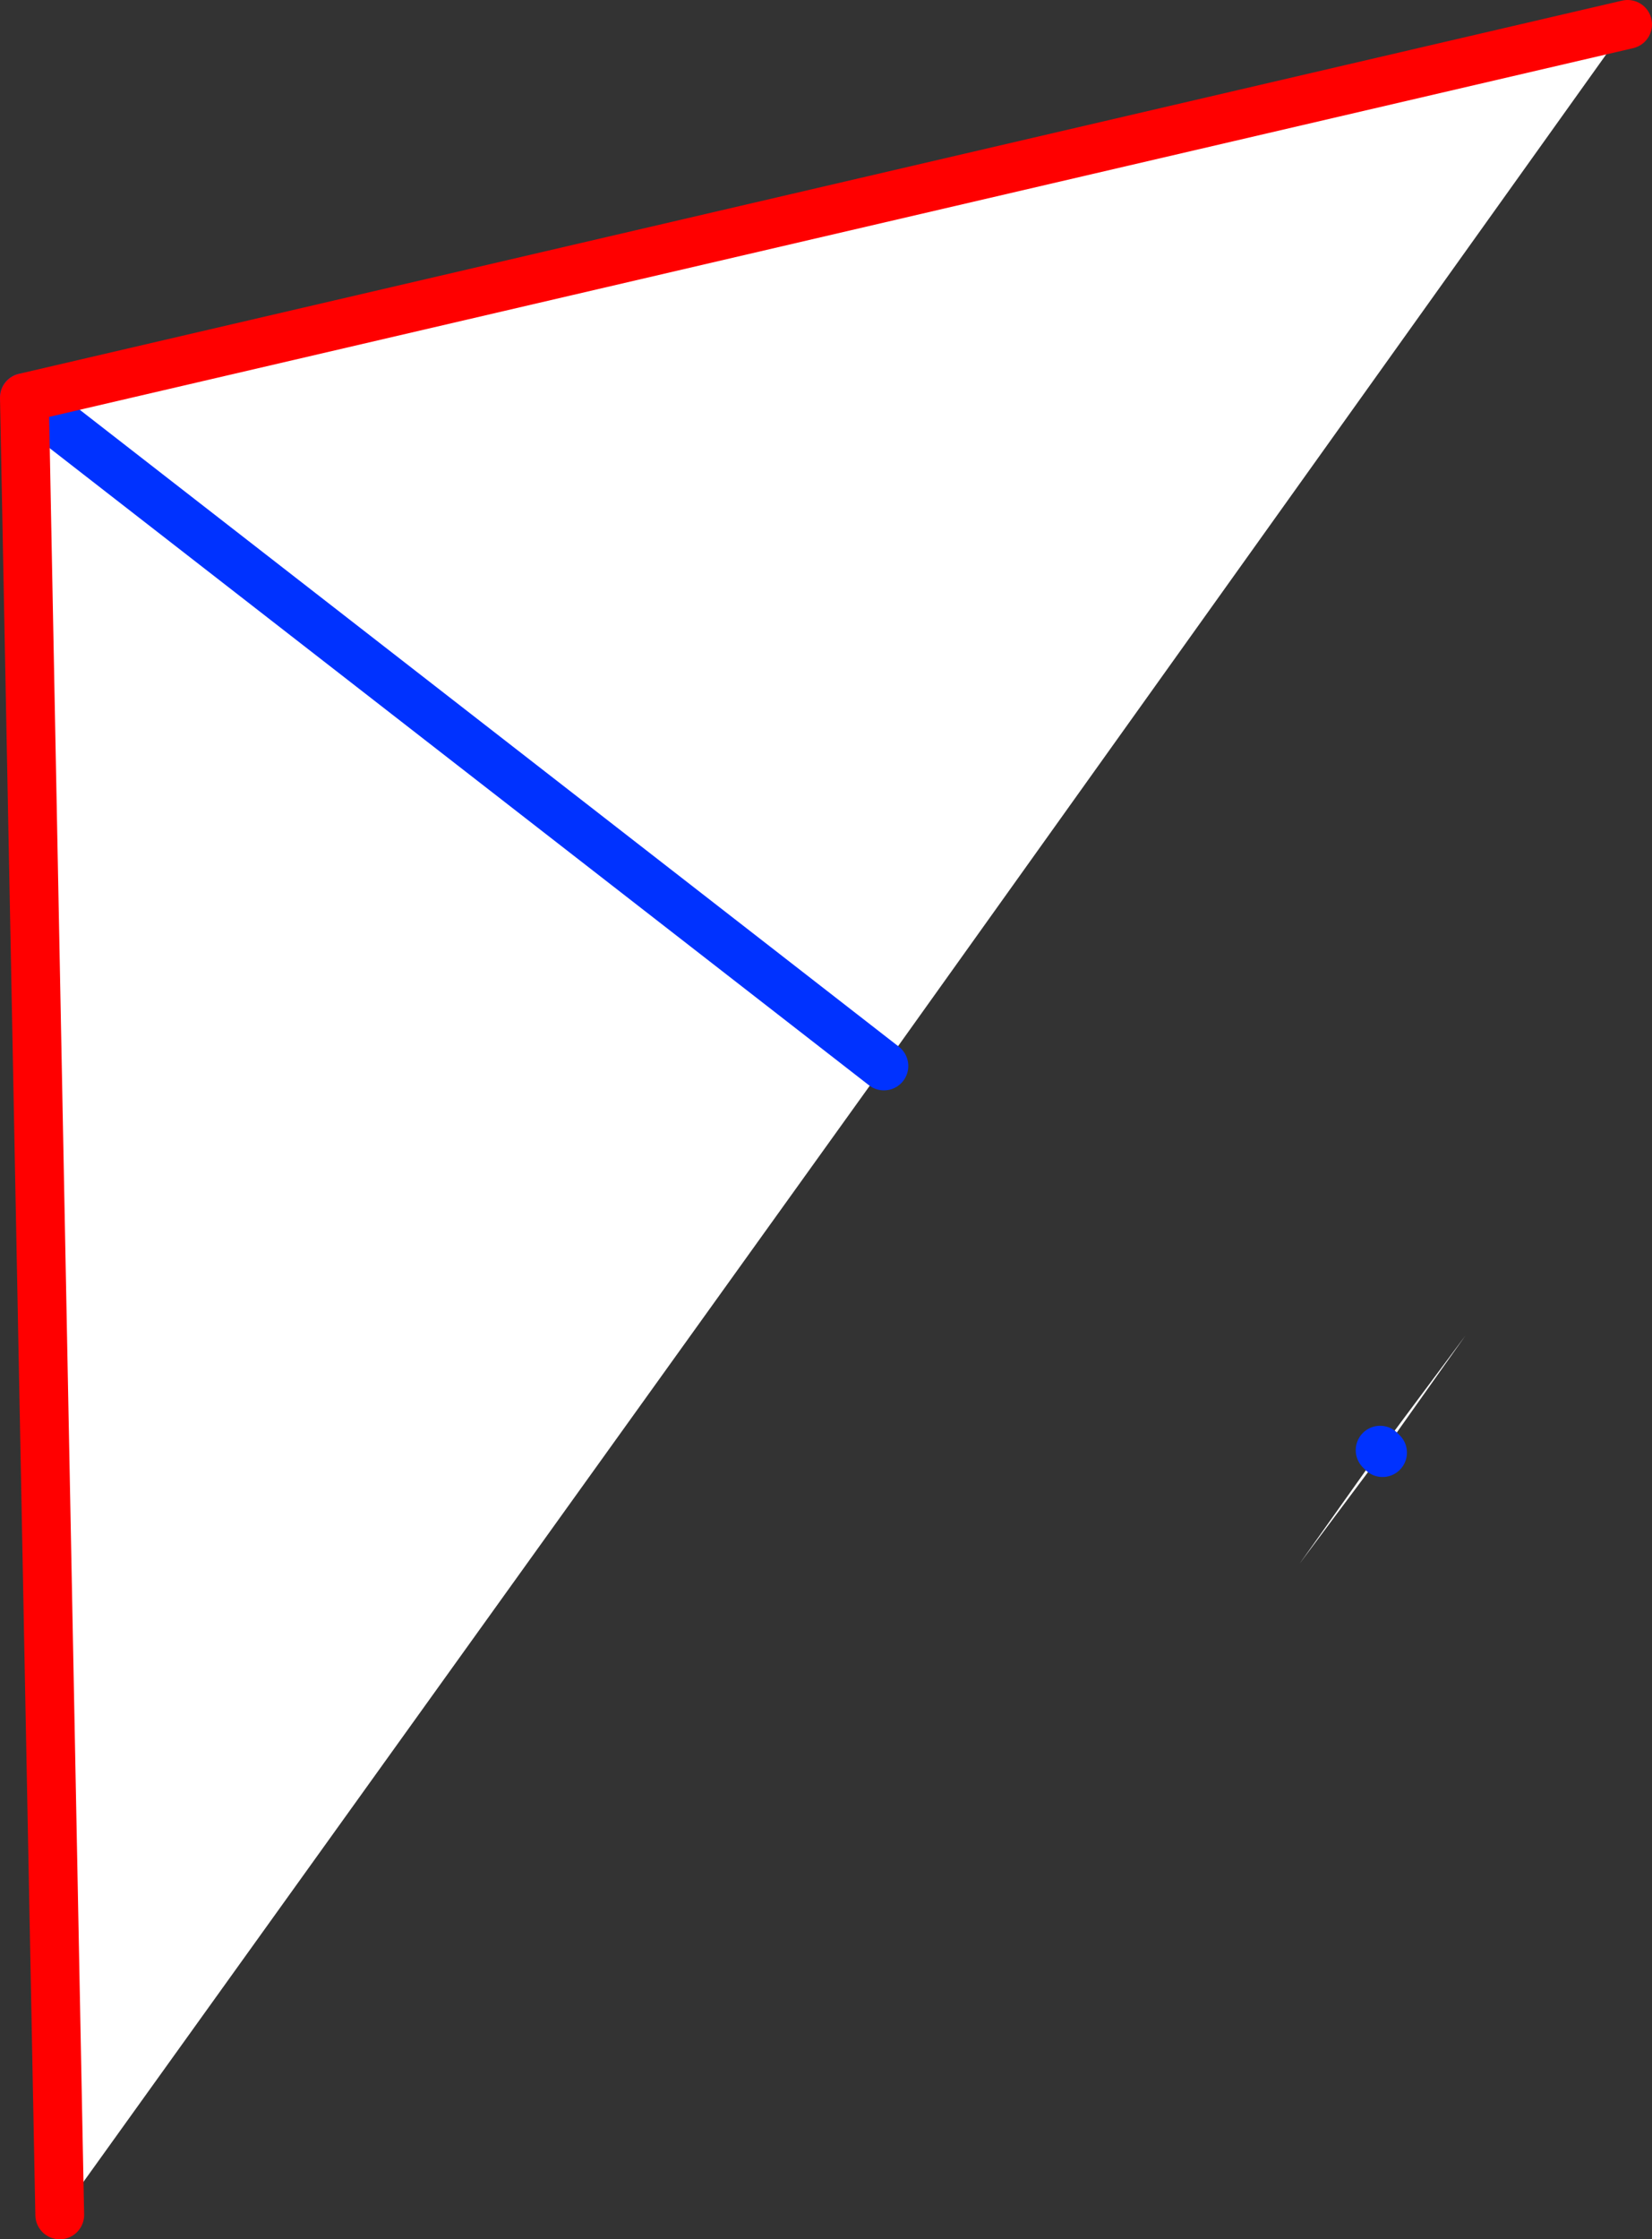 <?xml version="1.0" encoding="UTF-8" standalone="no"?>
<svg xmlns:xlink="http://www.w3.org/1999/xlink" height="91.8px" width="67.75px" xmlns="http://www.w3.org/2000/svg">
  <rect width="100%" height="100%" fill="#333333" stroke="none"/>
  <g transform="matrix(1.0, 0.0, 0.0, 1.0, -322.85, -207.8)">
    <path d="M379.45 267.25 L382.95 262.55 379.55 267.35 379.45 267.25 379.55 267.35 376.15 271.9 379.45 267.25 M389.6 208.8 L359.1 251.5 323.85 224.1 359.1 251.5 325.3 298.6 323.85 224.1 389.6 208.8" fill="#ffffff" fill-rule="evenodd" stroke="none"/>
    <path d="M379.45 267.25 L379.55 267.35 M323.85 224.1 L359.1 251.5" fill="none" stroke="#0032ff" stroke-linecap="round" stroke-linejoin="round" stroke-width="2.0"/>
    <path d="M389.6 208.8 L323.85 224.1 325.3 298.6" fill="none" stroke="#ff0000" stroke-linecap="round" stroke-linejoin="round" stroke-width="2.0"/>
  </g>
</svg>
